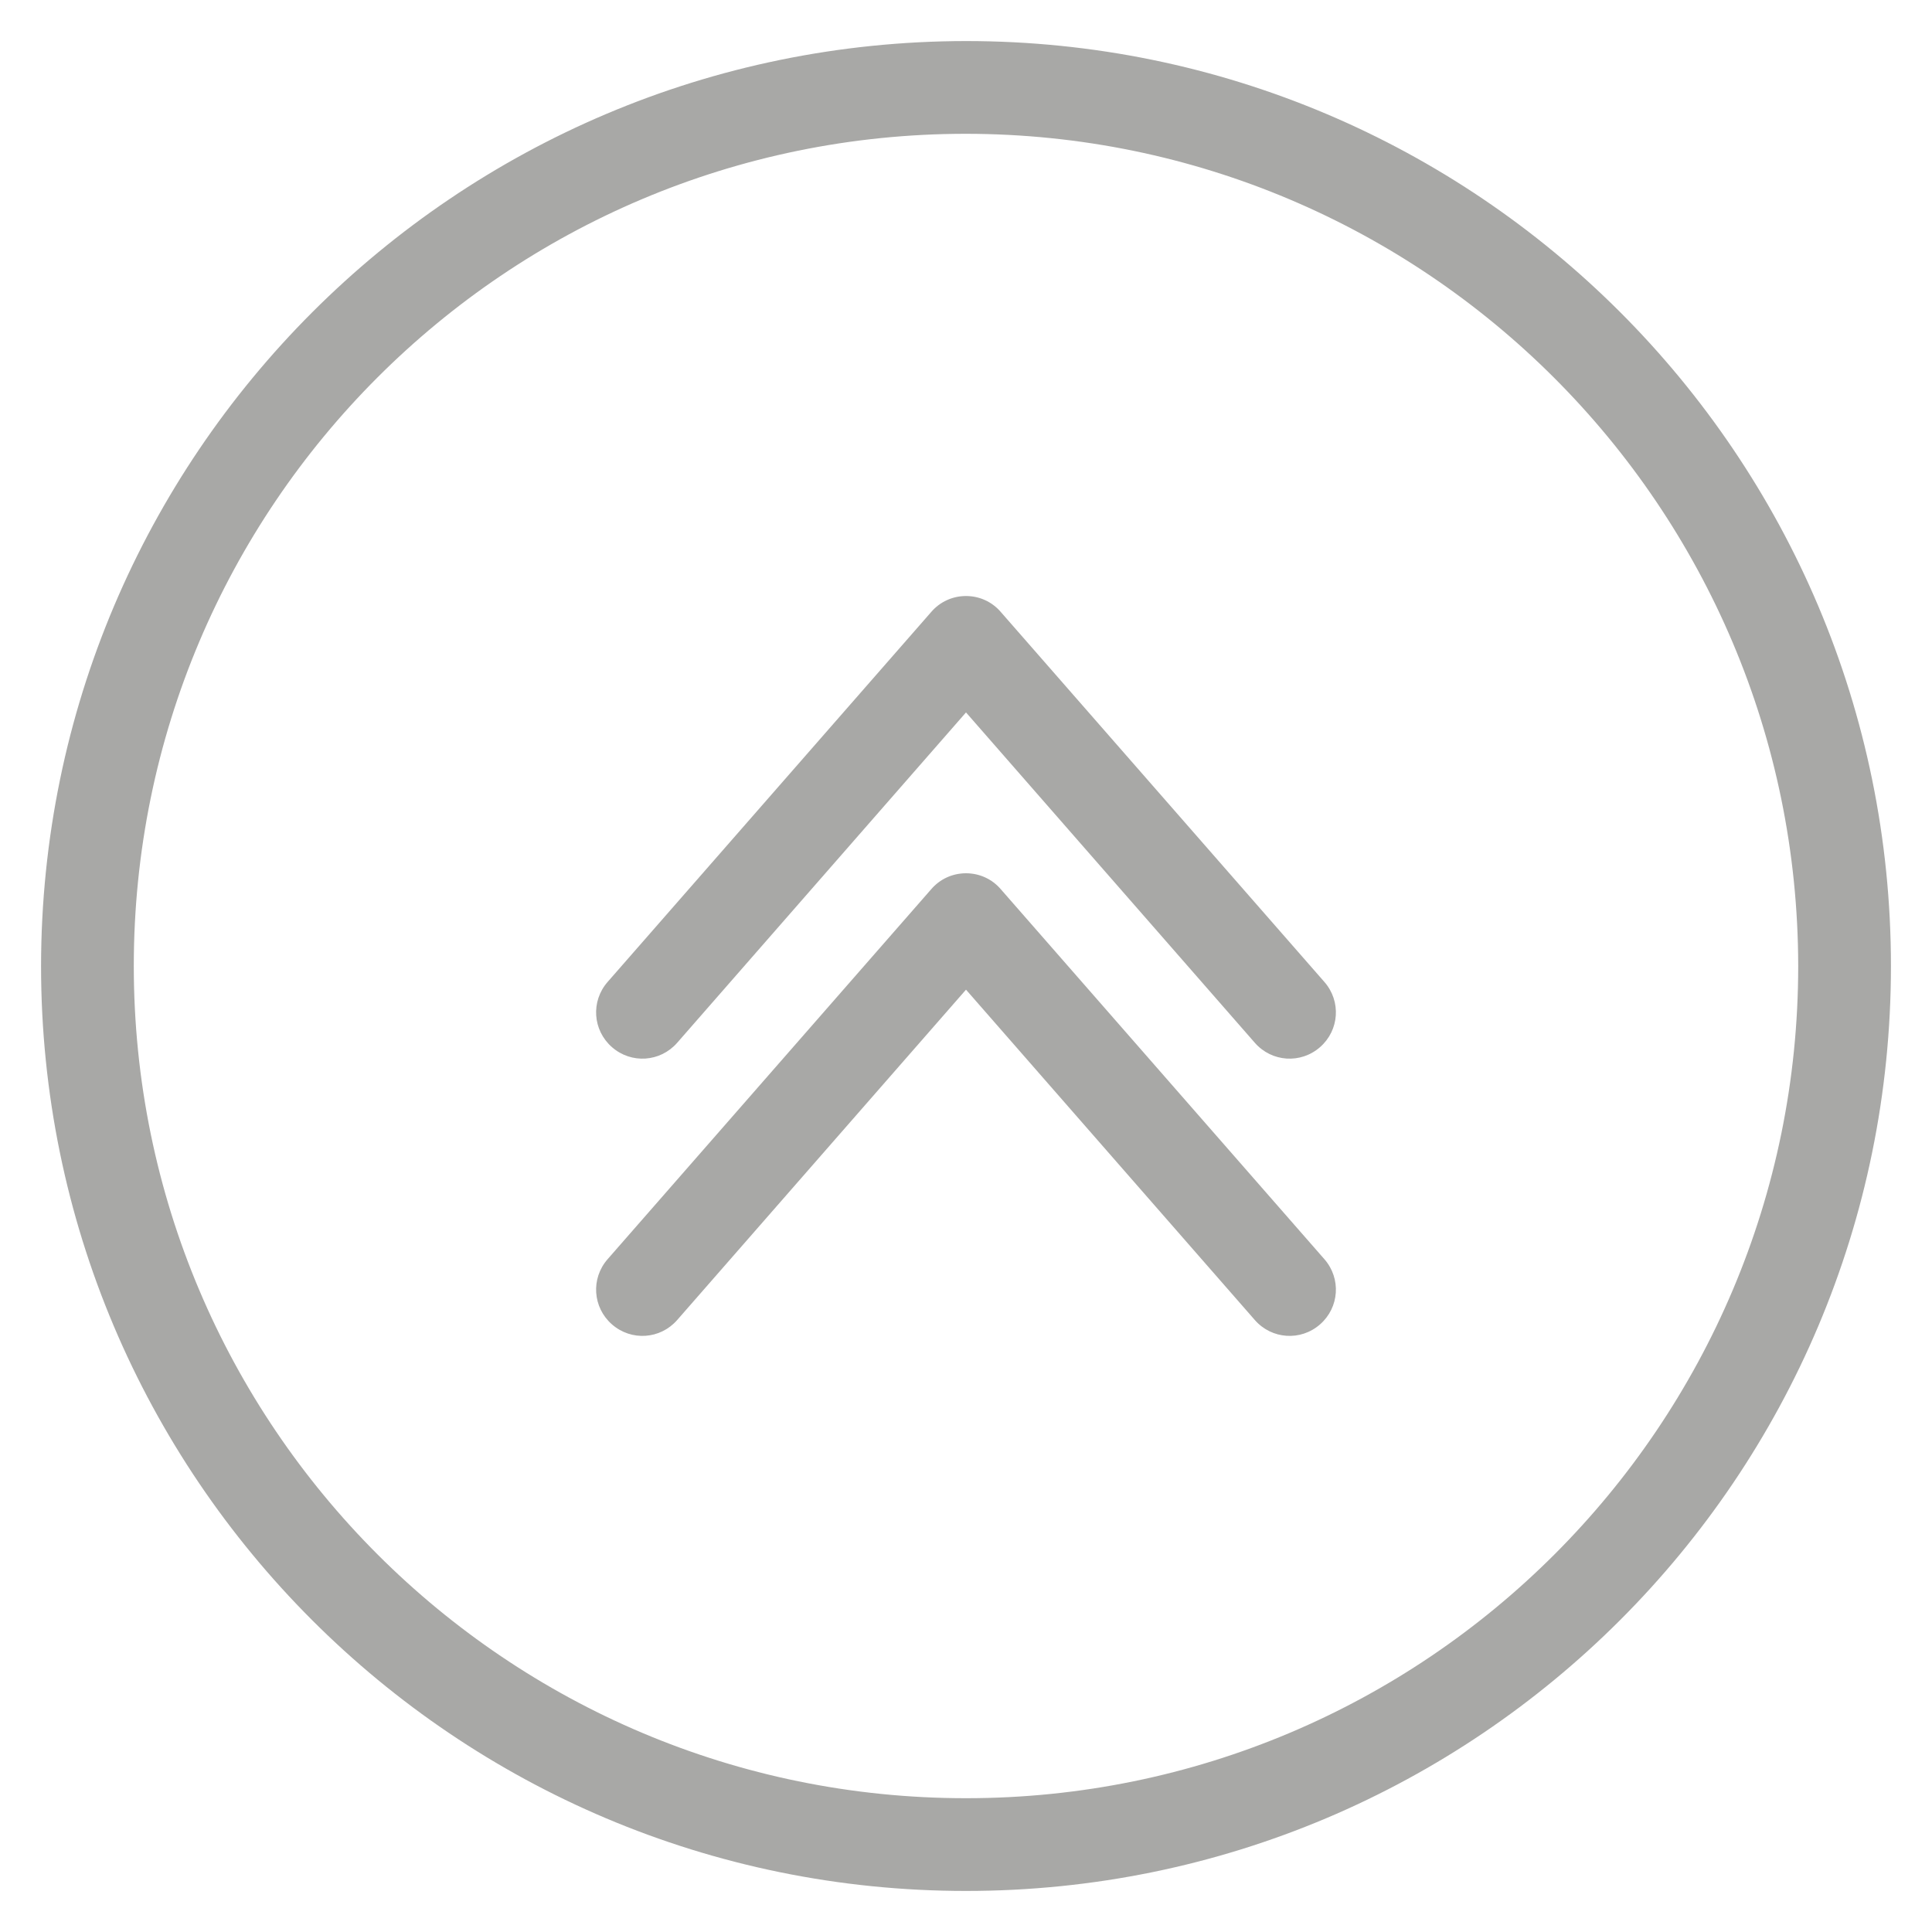 <?xml version="1.0" encoding="UTF-8"?><svg id="Layer_1" xmlns="http://www.w3.org/2000/svg" viewBox="0 0 40 40"><defs><style>.cls-1{fill:#a8a8a6;}</style></defs><path class="cls-1" d="M.85,20c0,10.57,8.57,19.15,19.15,19.15s19.15-8.57,19.15-19.15S30.57.85,20,.85C9.43.86.86,9.43.85,20ZM37.23,20c0,9.52-7.72,17.23-17.23,17.23S2.77,29.52,2.77,20,10.48,2.77,20,2.77c9.51.01,17.22,7.72,17.23,17.23Z"/><path class="cls-1" d="M12.58,20.33c-.35.4-.31,1,.09,1.35.4.35,1,.31,1.35-.09l5.98-6.84,5.98,6.84c.35.4.95.44,1.35.09.4-.35.44-.95.09-1.35l-6.7-7.66c-.18-.21-.44-.33-.72-.33s-.54.12-.72.33l-6.7,7.66Z"/><path class="cls-1" d="M12.58,26.07c-.35.4-.31,1,.09,1.35.4.35,1,.31,1.35-.09l5.98-6.84,5.98,6.84c.35.4.95.44,1.35.09.4-.35.44-.95.09-1.35l-6.7-7.66c-.18-.21-.44-.33-.72-.33s-.54.12-.72.33l-6.7,7.66Z"/></svg>